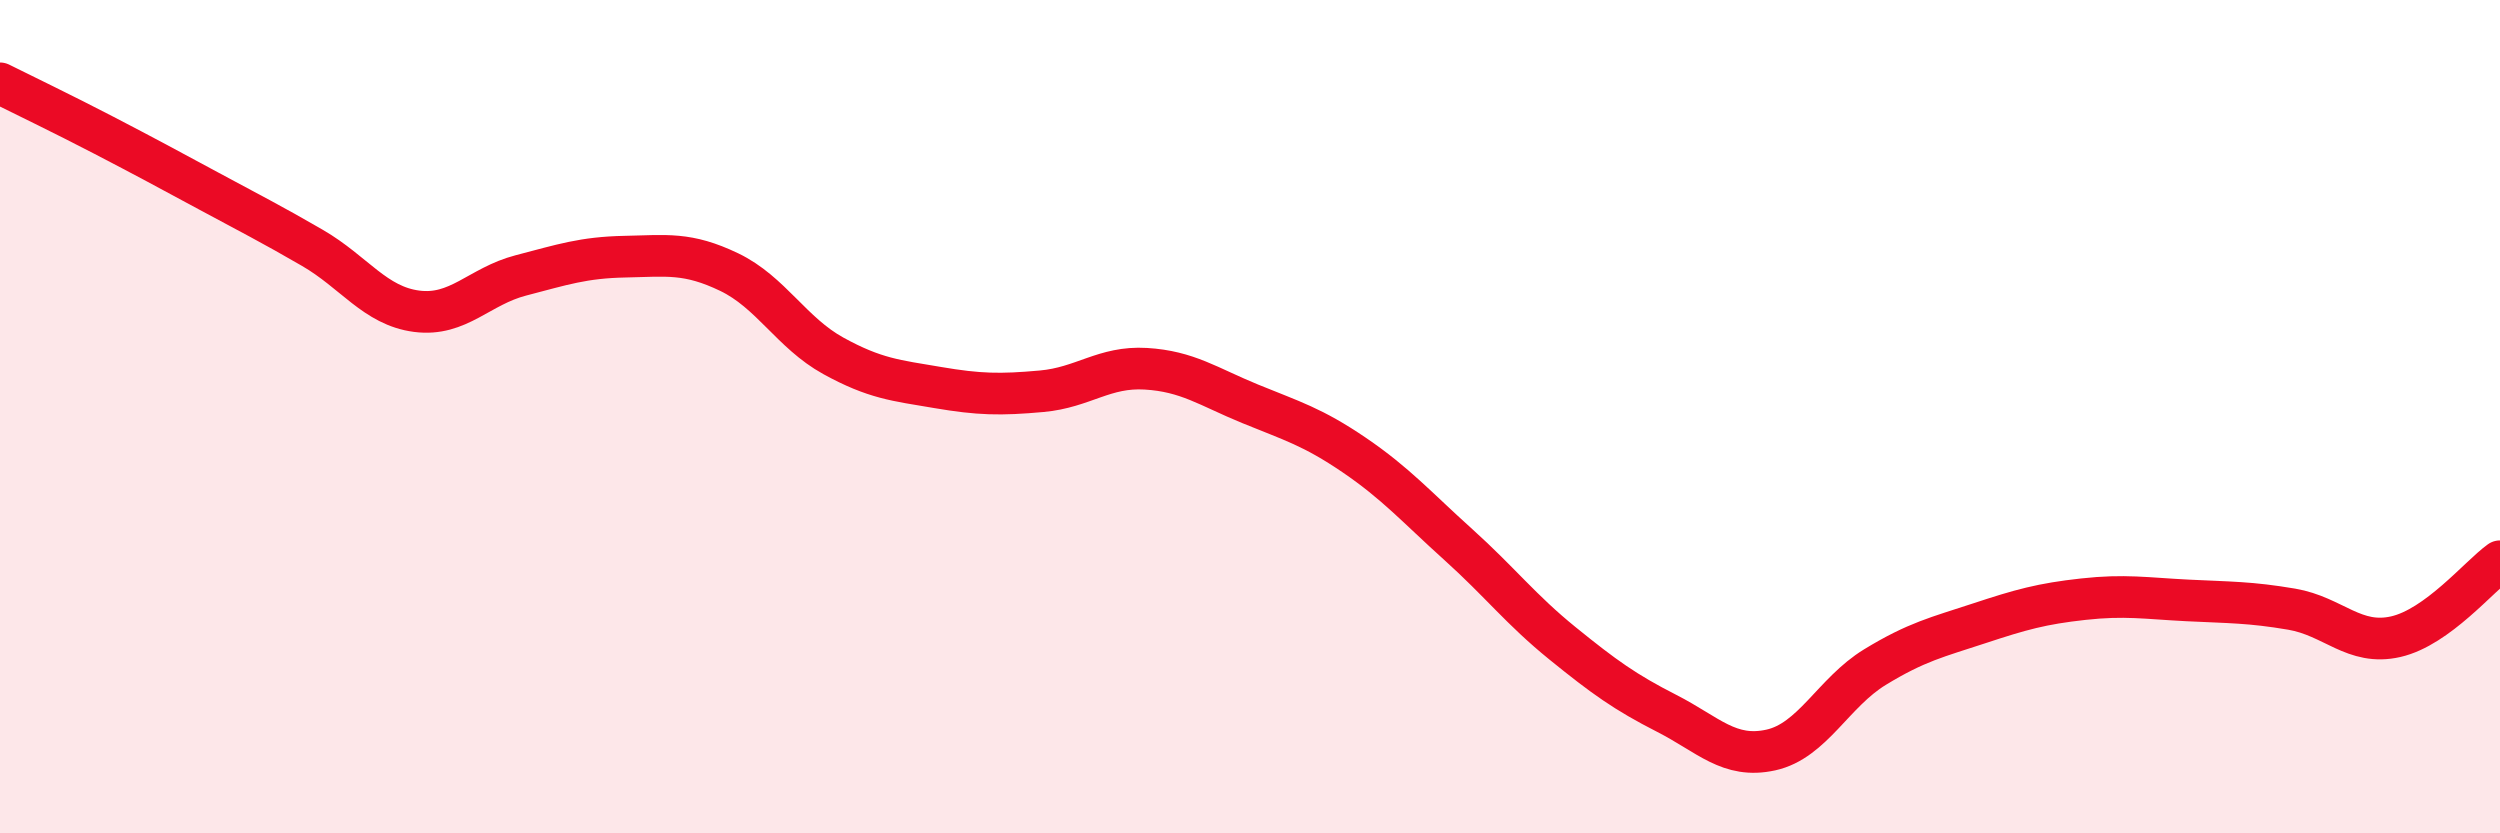 
    <svg width="60" height="20" viewBox="0 0 60 20" xmlns="http://www.w3.org/2000/svg">
      <path
        d="M 0,2 C 0.5,2.25 1.5,2.73 2.5,3.25 C 3.5,3.77 4,4.04 5,4.58 C 6,5.12 6.5,5.37 7.5,5.95 C 8.5,6.53 9,7.34 10,7.47 C 11,7.6 11.5,6.87 12.5,6.61 C 13.5,6.35 14,6.18 15,6.16 C 16,6.14 16.5,6.05 17.5,6.53 C 18.5,7.01 19,7.99 20,8.54 C 21,9.09 21.5,9.13 22.5,9.3 C 23.5,9.47 24,9.48 25,9.39 C 26,9.3 26.5,8.79 27.5,8.85 C 28.5,8.91 29,9.28 30,9.69 C 31,10.1 31.5,10.24 32.5,10.92 C 33.5,11.6 34,12.17 35,13.07 C 36,13.97 36.5,14.63 37.5,15.44 C 38.5,16.25 39,16.61 40,17.12 C 41,17.63 41.5,18.22 42.5,18 C 43.5,17.78 44,16.62 45,16.01 C 46,15.4 46.5,15.29 47.5,14.96 C 48.5,14.63 49,14.49 50,14.38 C 51,14.27 51.5,14.36 52.5,14.41 C 53.5,14.46 54,14.45 55,14.62 C 56,14.79 56.5,15.51 57.5,15.28 C 58.5,15.05 59.5,13.83 60,13.47L60 20L0 20Z"
        fill="#EB0A25"
        opacity="0.1"
        stroke-linecap="round"
        stroke-linejoin="round"
      />
      <path
        d="M 0,2 C 0.5,2.25 1.5,2.73 2.5,3.25 C 3.5,3.77 4,4.04 5,4.58 C 6,5.12 6.5,5.37 7.5,5.95 C 8.5,6.53 9,7.34 10,7.47 C 11,7.6 11.5,6.87 12.5,6.61 C 13.5,6.35 14,6.18 15,6.16 C 16,6.14 16.5,6.05 17.5,6.53 C 18.5,7.01 19,7.99 20,8.54 C 21,9.09 21.5,9.13 22.5,9.3 C 23.5,9.47 24,9.48 25,9.39 C 26,9.3 26.5,8.79 27.5,8.85 C 28.5,8.91 29,9.28 30,9.69 C 31,10.1 31.5,10.24 32.5,10.92 C 33.5,11.6 34,12.17 35,13.07 C 36,13.97 36.5,14.63 37.5,15.44 C 38.5,16.25 39,16.61 40,17.12 C 41,17.63 41.5,18.22 42.5,18 C 43.5,17.78 44,16.62 45,16.01 C 46,15.4 46.5,15.29 47.5,14.96 C 48.5,14.63 49,14.49 50,14.38 C 51,14.27 51.5,14.36 52.5,14.41 C 53.5,14.46 54,14.45 55,14.62 C 56,14.79 56.5,15.51 57.5,15.28 C 58.5,15.05 59.5,13.83 60,13.47"
        stroke="#EB0A25"
        stroke-width="1"
        fill="none"
        stroke-linecap="round"
        stroke-linejoin="round"
      />
    </svg>
  